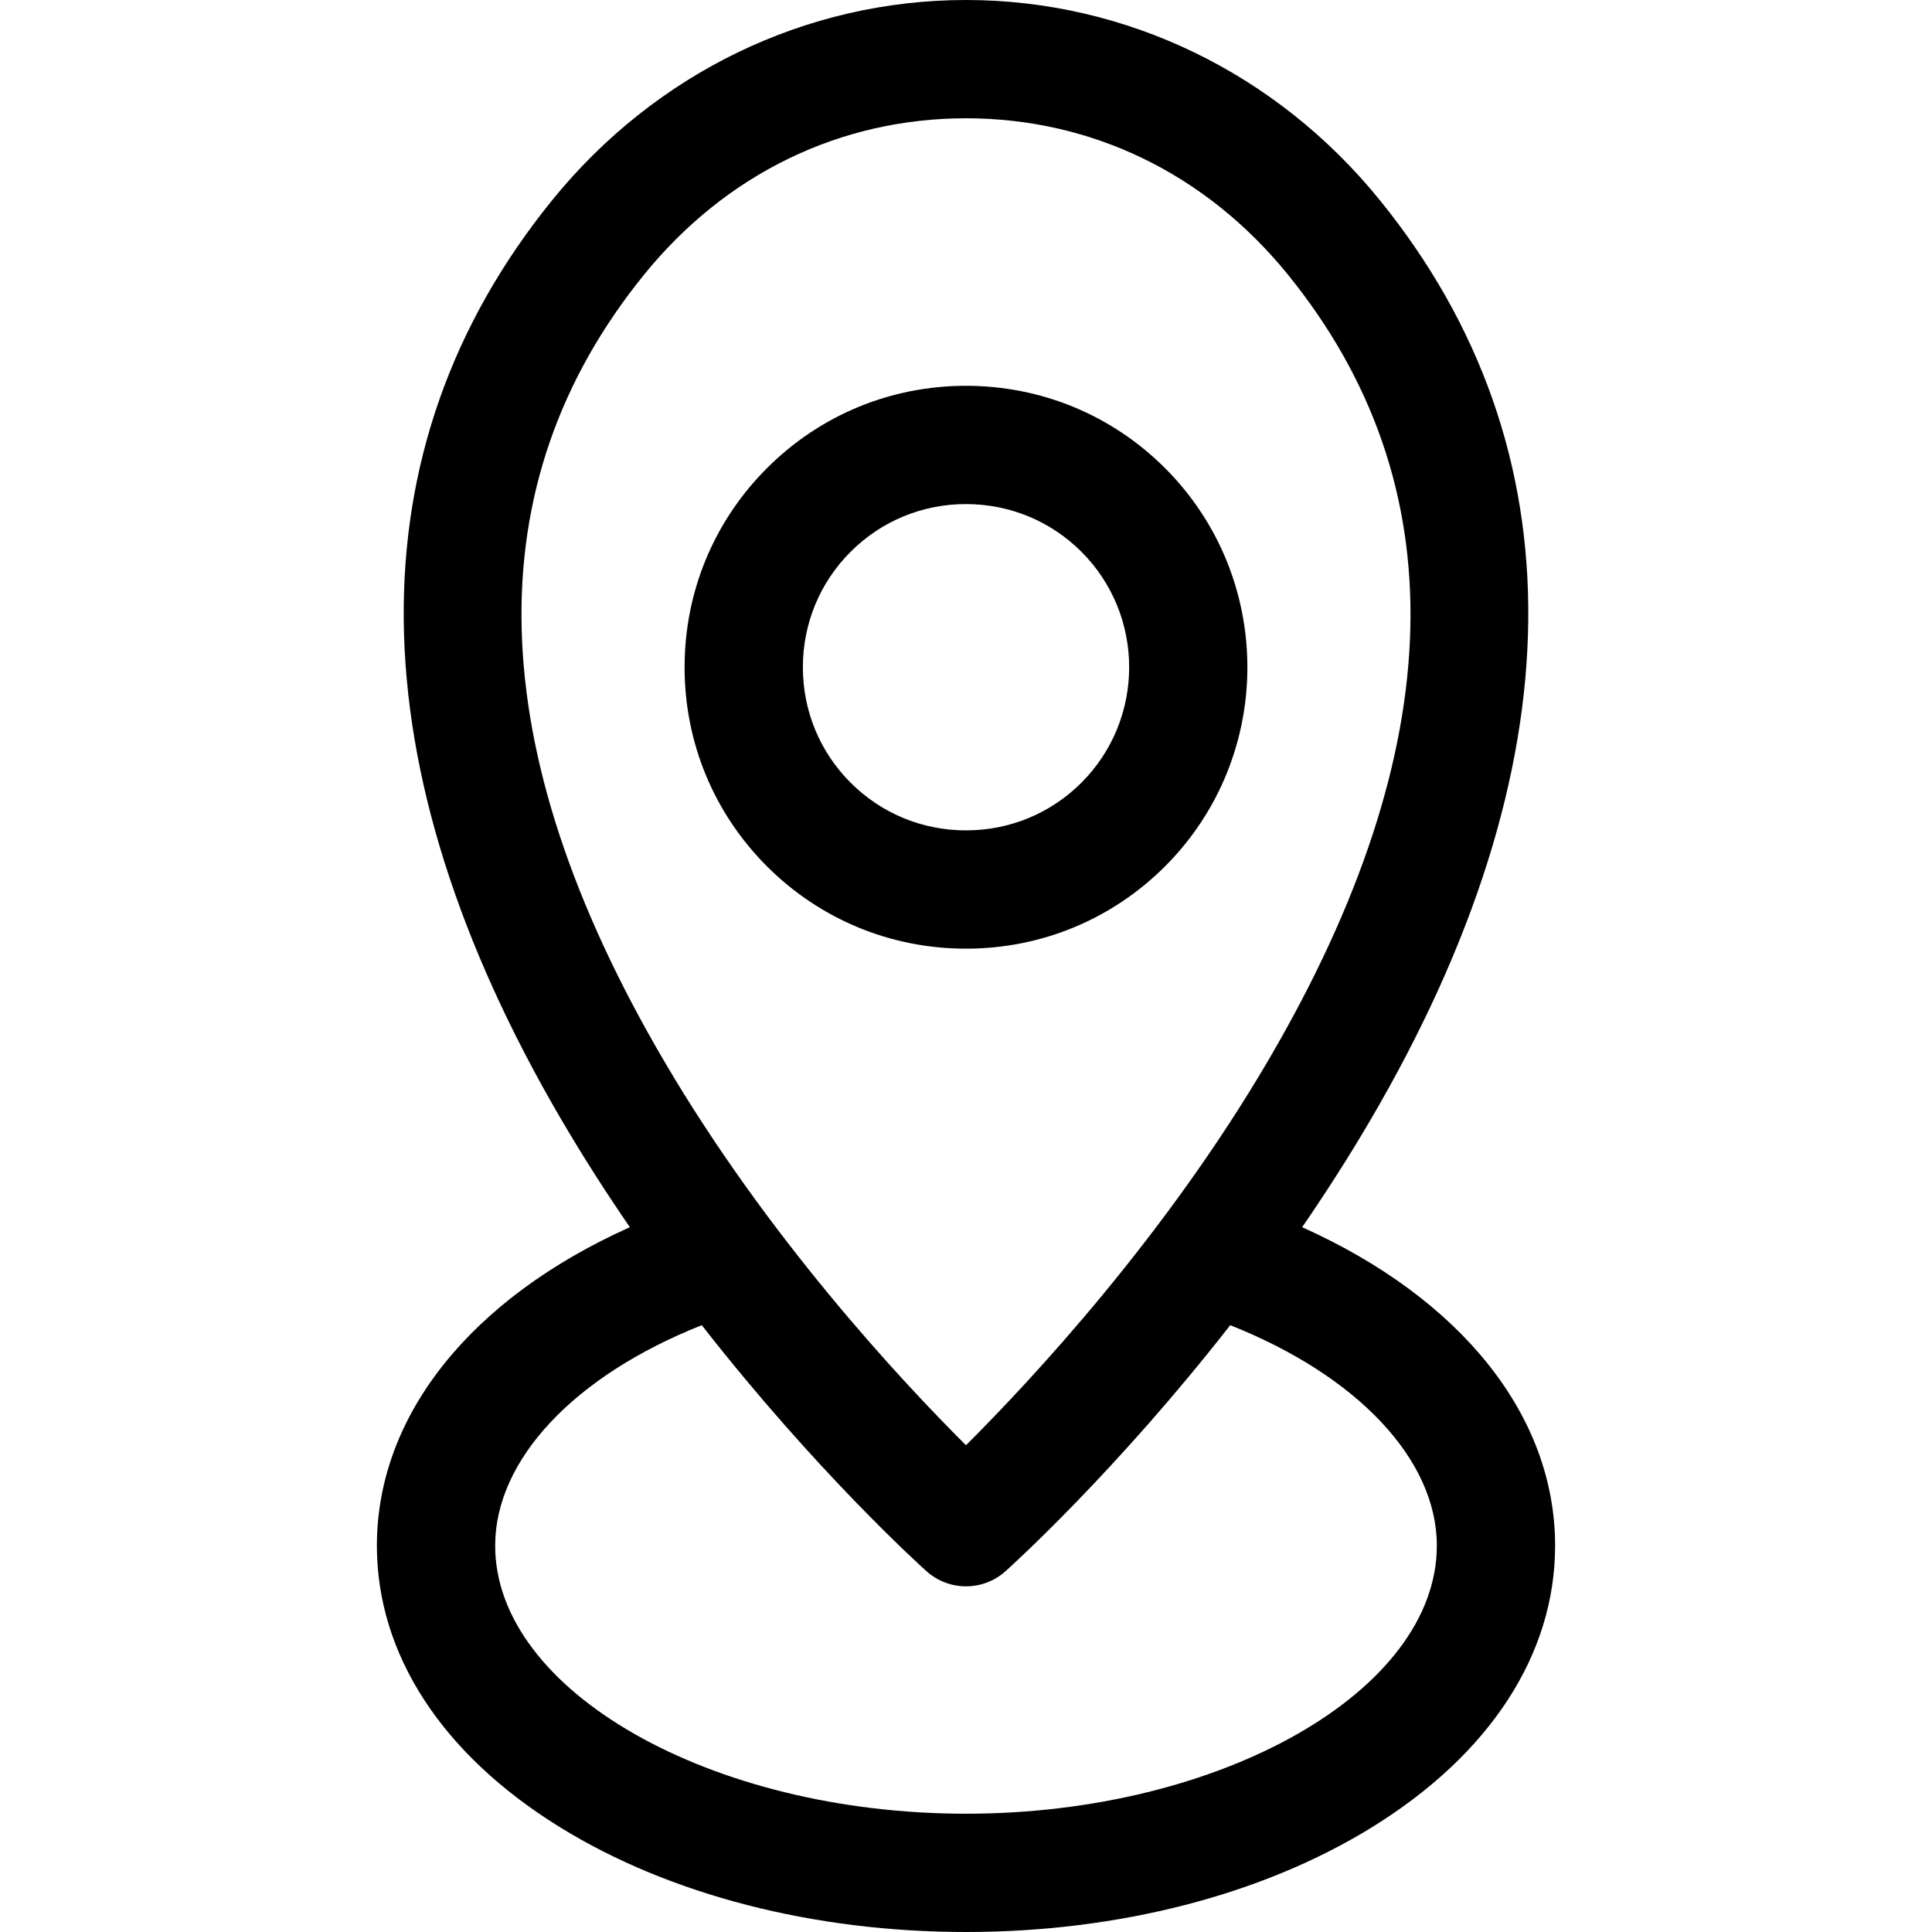 <?xml version="1.0" encoding="UTF-8"?> <svg xmlns="http://www.w3.org/2000/svg" xmlns:xlink="http://www.w3.org/1999/xlink" version="1.1" id="Layer_1" x="0px" y="0px" viewBox="0 0 512 512" style="enable-background:new 0 0 512 512;" xml:space="preserve"> <g> <g> <path d="M345.084,325.219c6.163-8.959,12.228-18.4,18.003-28.246c55.024-93.854,55.904-178.219,2.543-243.975 C338.296,19.317,298.336,0,256.001,0c-42.336,0-82.293,19.317-109.625,52.998c-53.366,65.755-52.488,150.12,2.538,243.975 c5.773,9.845,11.84,19.286,18.003,28.246c-42.187,18.927-67.038,49.922-67.038,84.398c0,28.798,17.251,55.311,48.575,74.649 C177.422,502.151,215.616,512,255.999,512c40.384,0,78.576-9.849,107.545-27.733c31.325-19.339,48.577-45.85,48.577-74.649 C412.122,375.165,387.263,344.151,345.084,325.219z M170.715,72.752c21.667-26.701,51.956-41.405,85.286-41.405 c33.331,0,63.619,14.705,85.287,41.405c44.933,55.368,43.28,125.282-4.912,207.799c-27.443,46.991-63.017,85.139-80.381,102.454 c-17.276-17.211-52.572-55.041-80.038-101.886C127.433,198.358,125.671,128.254,170.715,72.752z M255.999,480.653 c-67.634,0-124.774-32.53-124.774-71.034c0-22.766,20.922-45.013,54.755-58.431c30.256,38.751,57.939,63.755,59.56,65.207 c2.977,2.669,6.719,4.002,10.462,4.002c3.744,0,7.485-1.333,10.461-4.002c1.623-1.455,29.302-26.456,59.555-65.205 c33.824,13.415,54.757,35.681,54.757,58.429C380.775,448.123,323.634,480.653,255.999,480.653z"></path> </g> </g> <g> <g> <path d="M308.757,124.065c-14.082-14.073-32.82-21.823-52.764-21.823c-19.945,0-38.677,7.753-52.739,21.825 c-14.078,14.074-21.831,32.81-21.831,52.759c0,19.948,7.753,38.685,21.829,52.76c14.071,14.071,32.802,21.82,52.745,21.82 s38.682-7.75,52.764-21.828C337.841,200.488,337.841,153.157,308.757,124.065z M286.597,207.411 c-8.158,8.155-19.024,12.646-30.599,12.646c-11.569,0-22.429-4.489-30.58-12.639c-8.155-8.154-12.647-19.02-12.647-30.595 c0-11.573,4.492-22.437,12.652-30.595c8.147-8.152,19.005-12.641,30.572-12.641c11.574,0,22.443,4.492,30.601,12.643 C303.456,163.099,303.456,190.547,286.597,207.411z"></path> </g> </g> <g> </g> <g> </g> <g> </g> <g> </g> <g> </g> <g> </g> <g> </g> <g> </g> <g> </g> <g> </g> <g> </g> <g> </g> <g> </g> <g> </g> <g> </g> </svg> 